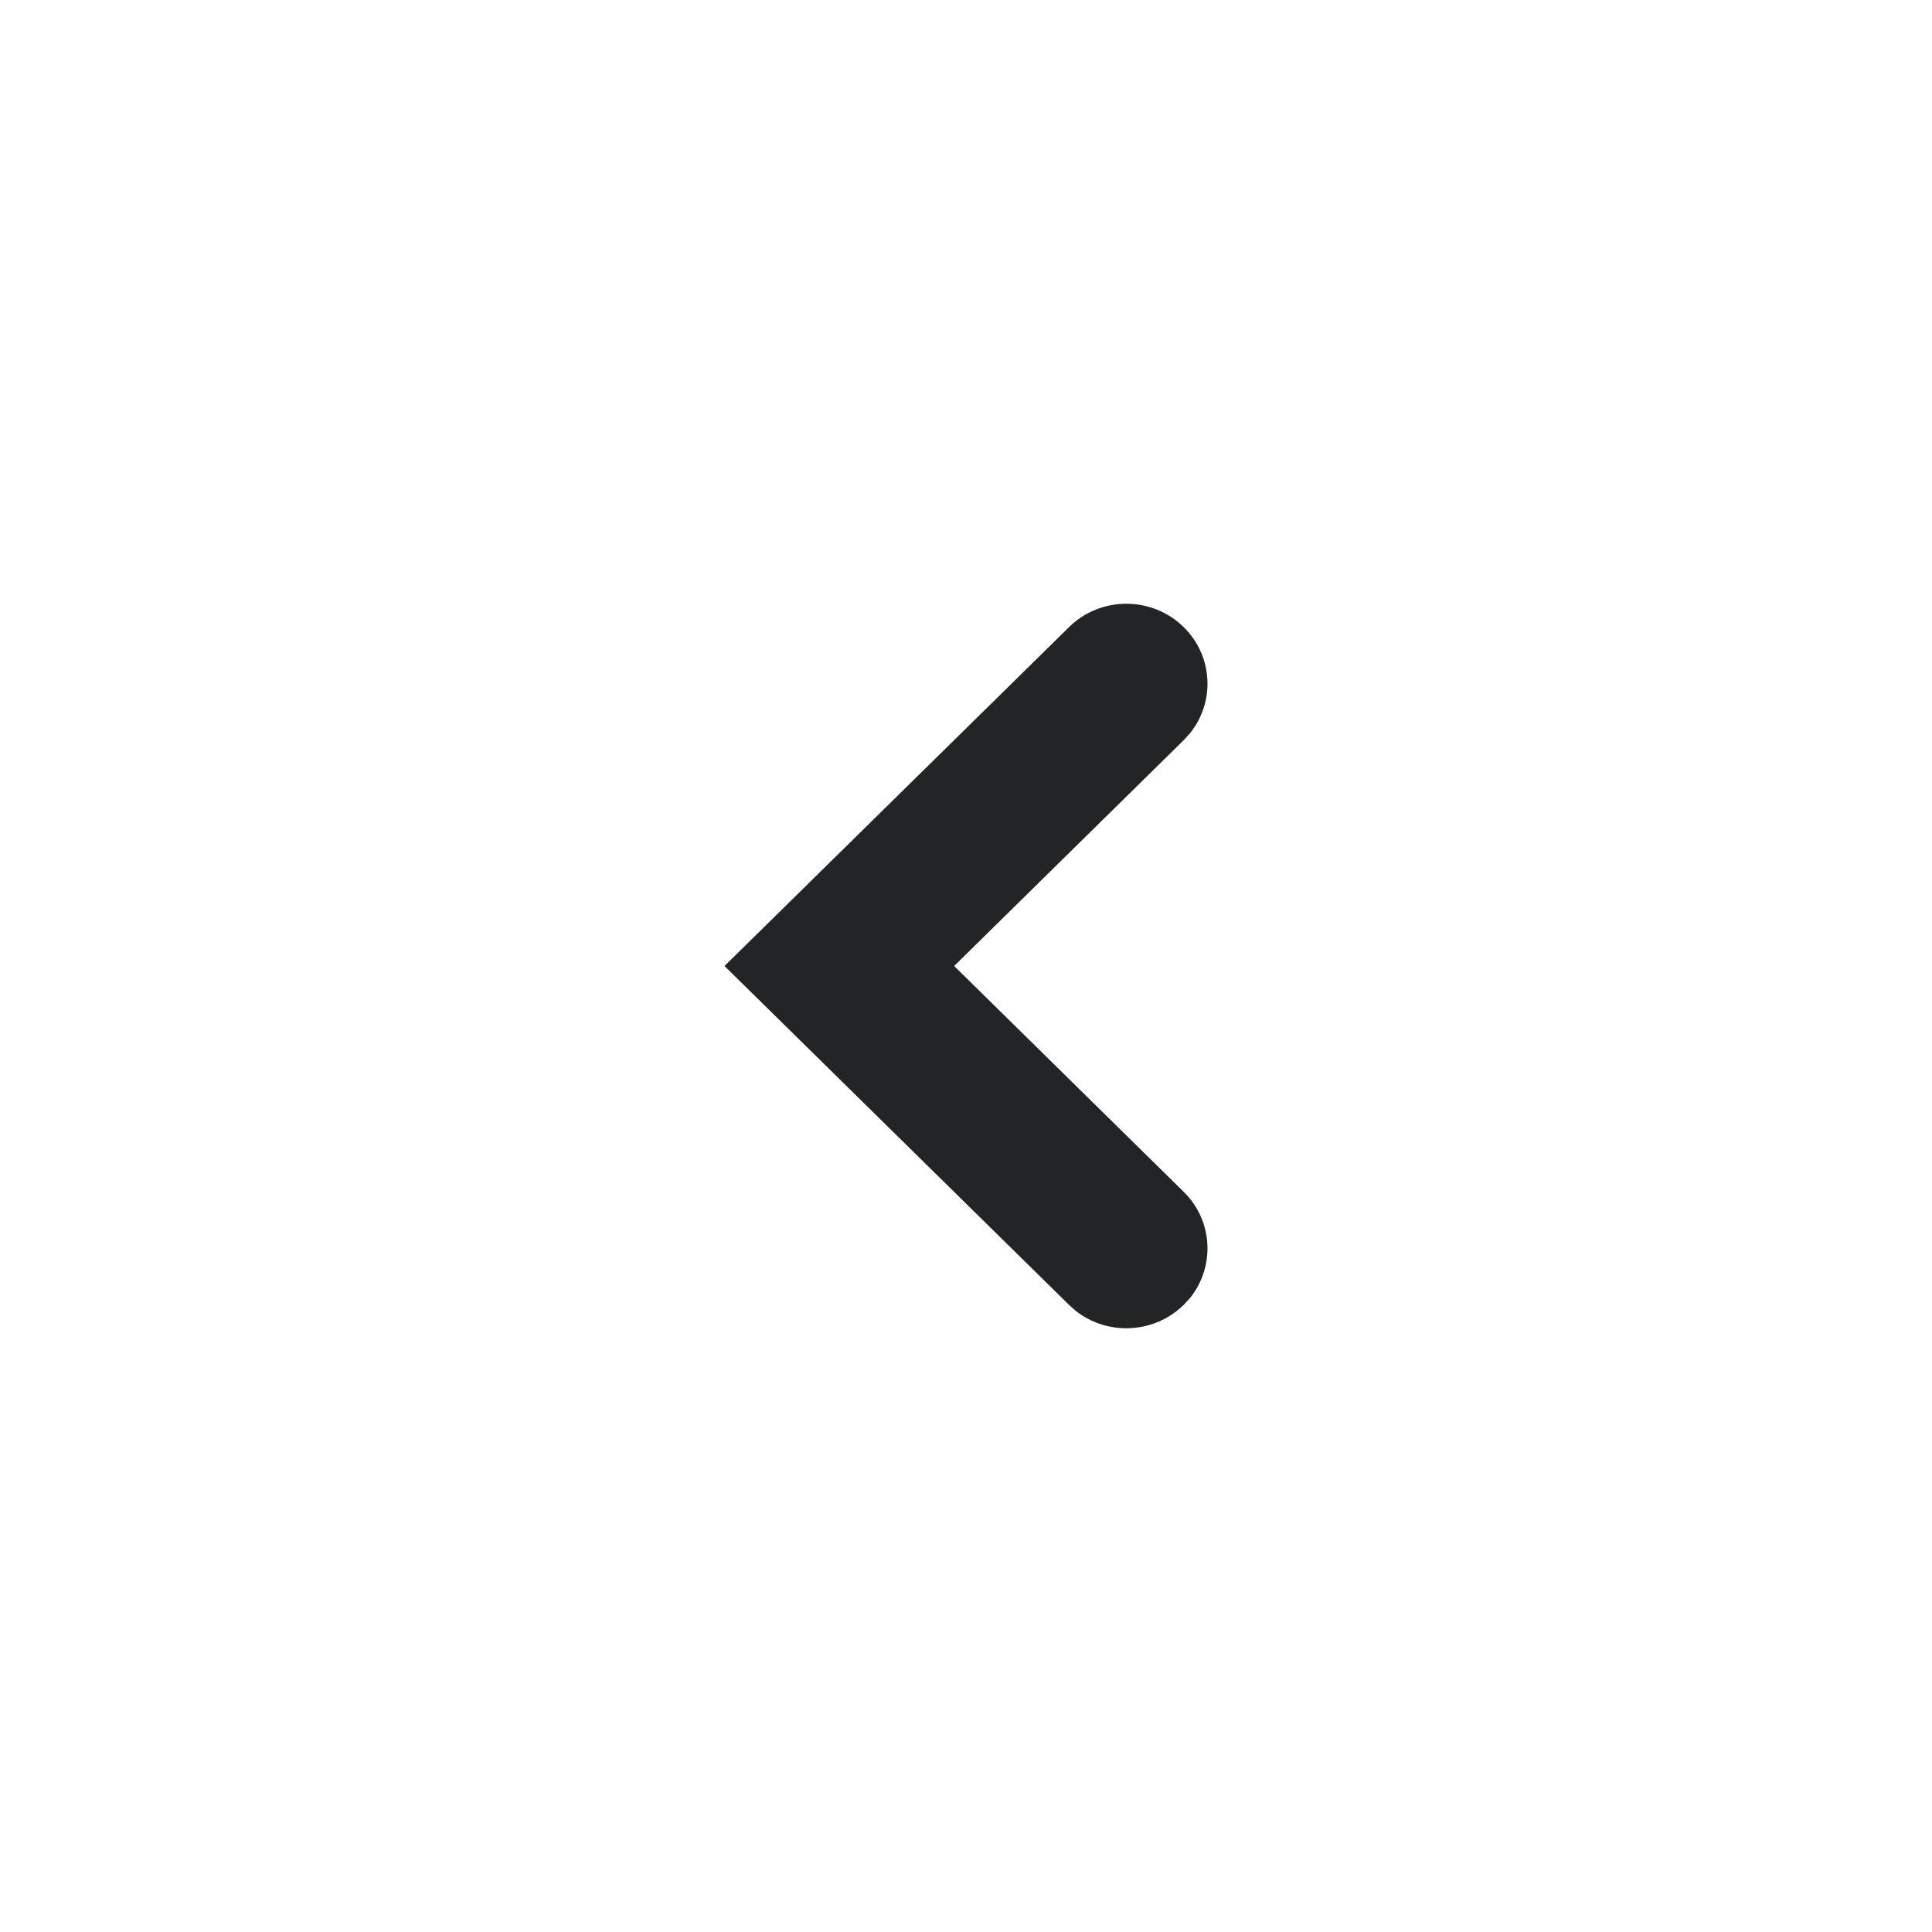 <svg width="24" height="24" viewBox="0 0 24 24" fill="none" xmlns="http://www.w3.org/2000/svg">
<path fill-rule="evenodd" clip-rule="evenodd" d="M14.705 16.209C14.339 16.569 13.762 16.595 13.367 16.287L13.279 16.209L9 12L13.279 7.791C13.672 7.403 14.311 7.403 14.705 7.791C15.07 8.15 15.096 8.718 14.784 9.107L14.705 9.194L11.853 12L14.705 14.806C15.07 15.166 15.096 15.733 14.784 16.123L14.705 16.209Z" fill="#222425"/>
</svg>
